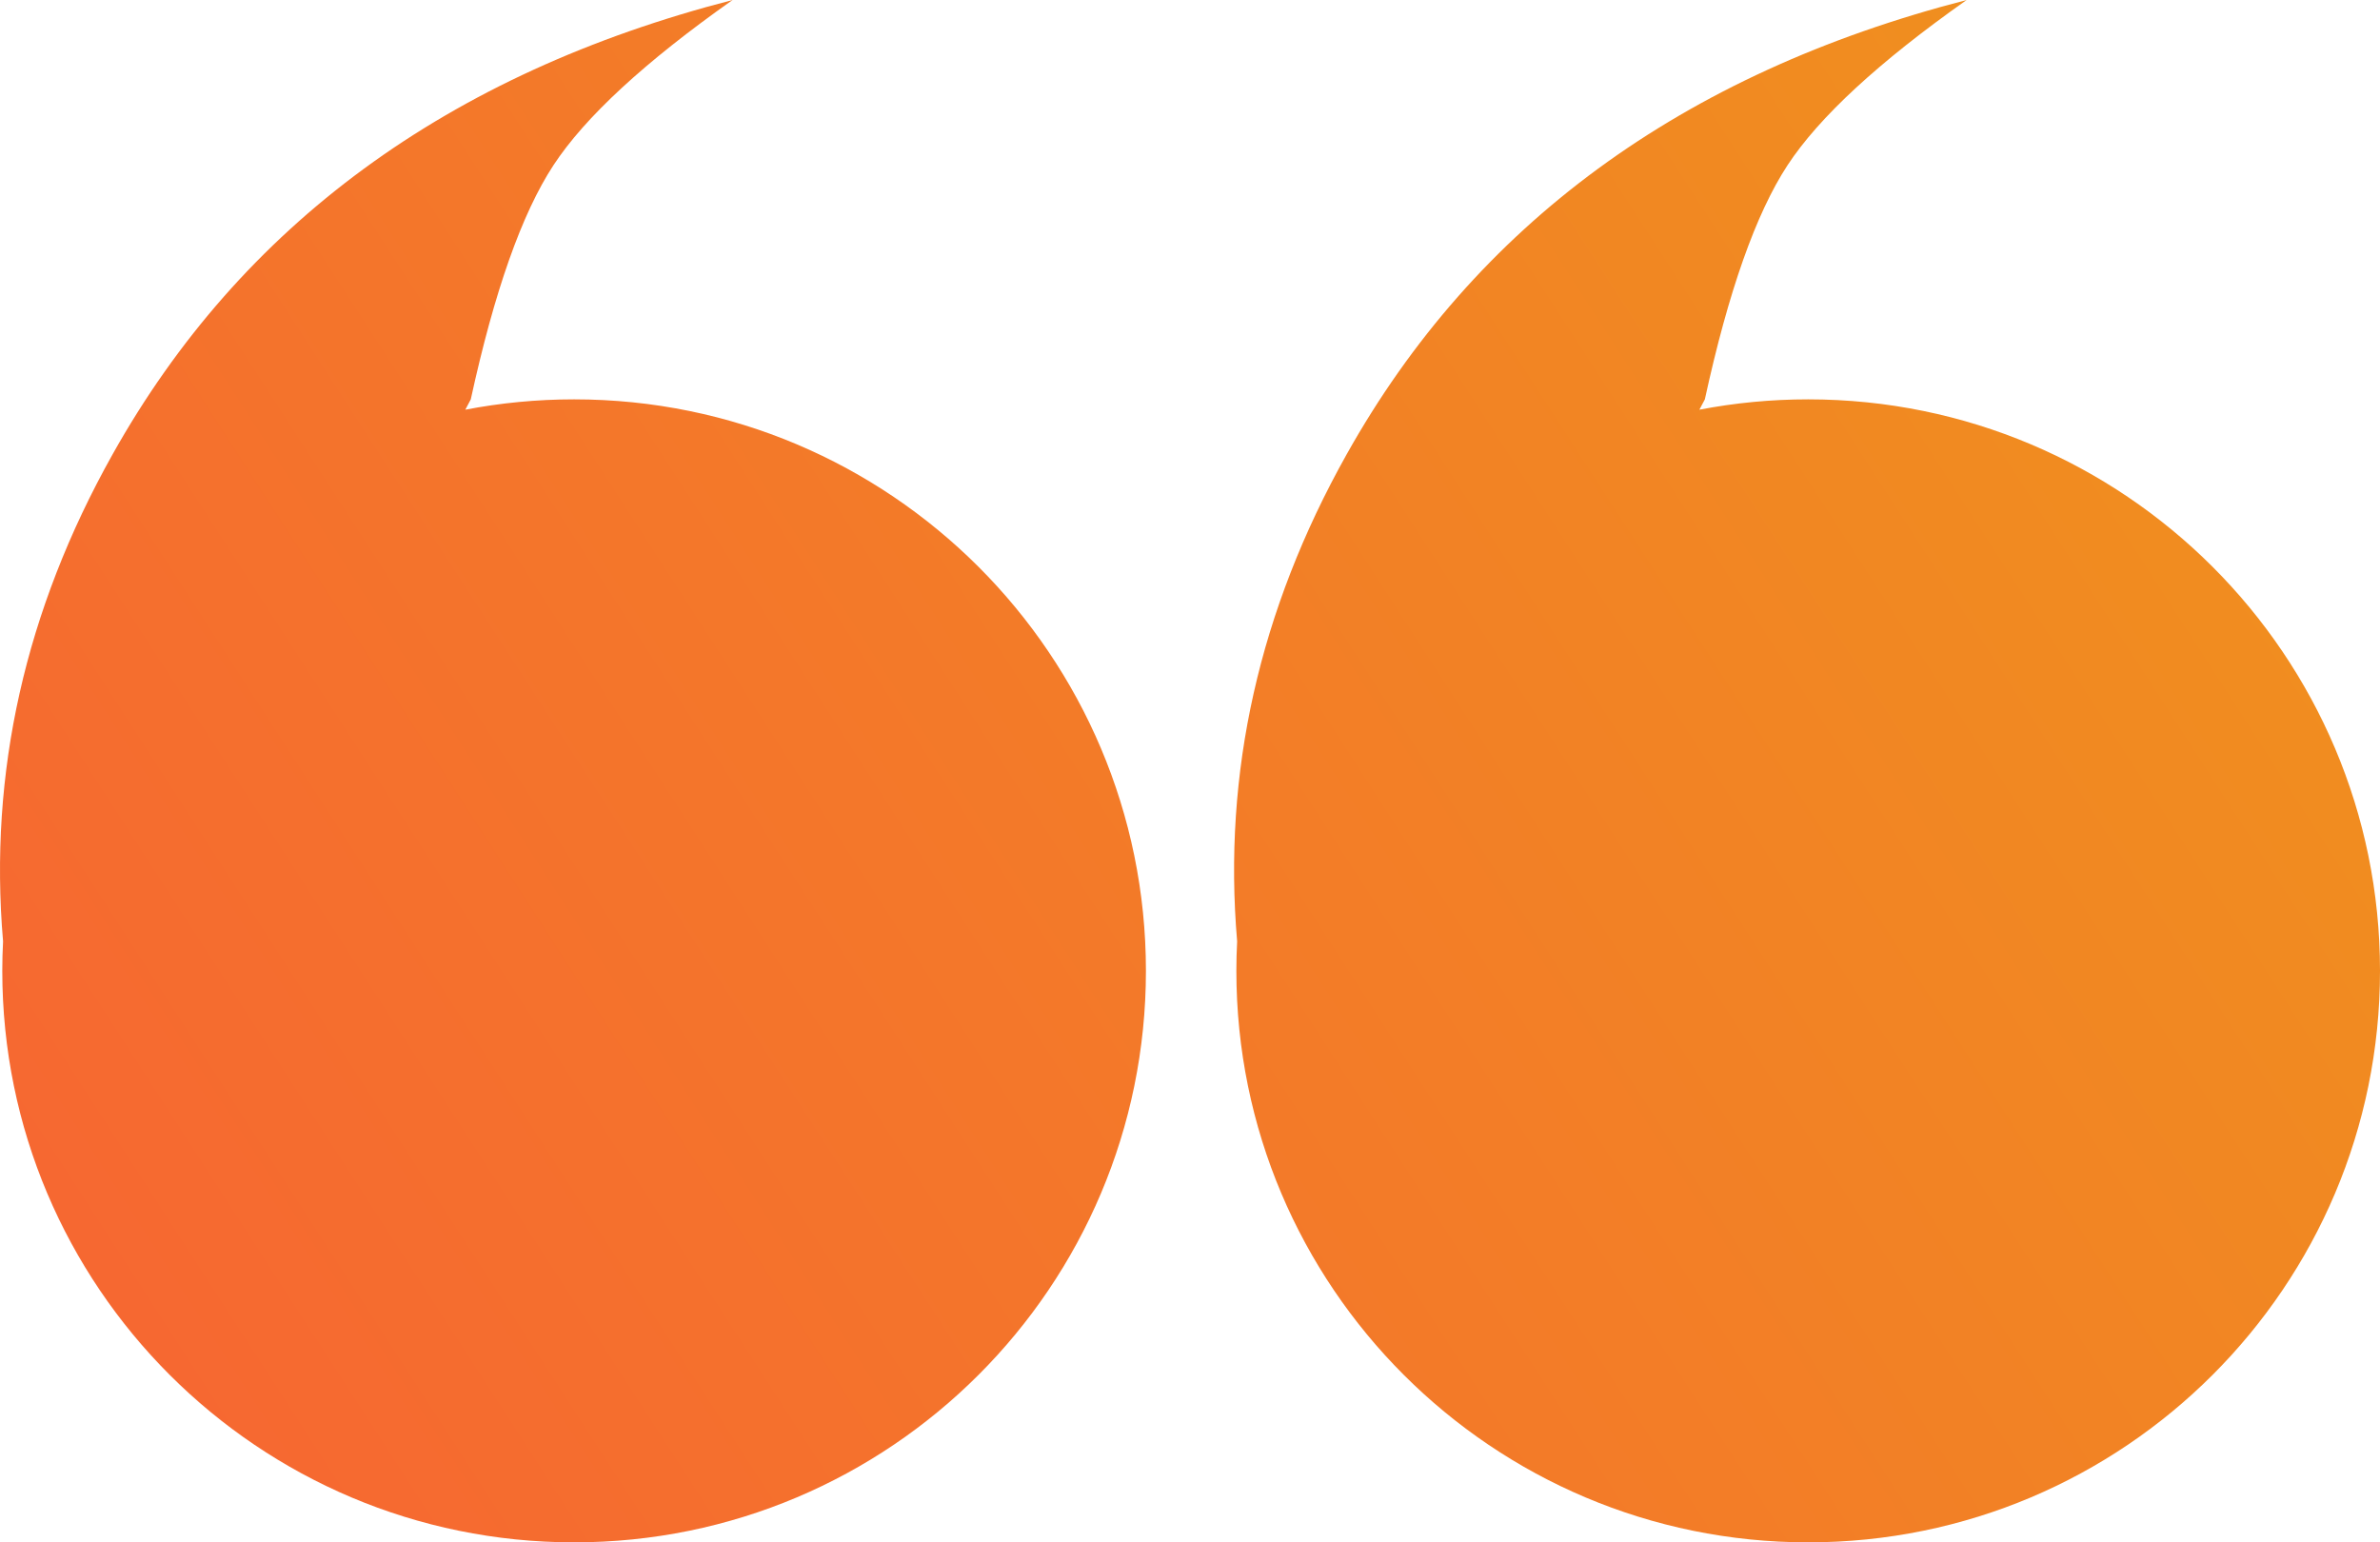 <?xml version="1.0" encoding="UTF-8"?>
<svg width="108px" height="70px" viewBox="0 0 108 70" version="1.1" xmlns="http://www.w3.org/2000/svg" xmlns:xlink="http://www.w3.org/1999/xlink">
    <title>Combined Shape</title>
    <defs>
        <linearGradient x1="1.85979704e-12%" y1="28.995%" x2="100%" y2="71.005%" id="linearGradient-1">
            <stop stop-color="#F66831" offset="0%"></stop>
            <stop stop-color="#F0901E" offset="100%"></stop>
        </linearGradient>
    </defs>
    <g id="Testimonials" stroke="none" stroke-width="1" fill="none" fill-rule="evenodd">
        <g id="Testimonials2" transform="translate(-586, -1232)" fill="url(#linearGradient-1)">
            <g id="Group" transform="translate(129, 1074)">
                <g id="Group-5" transform="translate(0, 83)">
                    <g id="Group-4" transform="translate(457, 75)">
                        <path d="M26.052,0 C40.383,0 52,11.613 52,25.938 C52,40.262 40.383,51.875 26.052,51.875 C24.364,51.875 22.714,51.714 21.115,51.406 L21.363,51.875 C22.43,56.771 23.681,60.313 25.114,62.5 C26.548,64.687 29.257,67.187 33.242,70 C20.321,66.667 10.942,59.792 5.106,49.375 C1.141,42.298 -0.515,34.932 0.139,27.277 C0.116,26.834 0.104,26.387 0.104,25.938 C0.104,11.613 11.721,0 26.052,0 Z M82.052,0 C96.383,0 108,11.613 108,25.938 C108,40.262 96.383,51.875 82.052,51.875 C80.364,51.875 78.714,51.714 77.115,51.406 L77.363,51.875 C78.43,56.771 79.681,60.313 81.114,62.5 C82.548,64.687 85.257,67.187 89.242,70 C76.321,66.667 66.942,59.792 61.106,49.375 C57.141,42.298 55.485,34.932 56.139,27.277 C56.116,26.834 56.104,26.387 56.104,25.938 C56.104,11.613 67.721,0 82.052,0 Z" id="Combined-Shape" transform="translate(54, 35) scale(1, -1) translate(-54, -35) "></path>
                    </g>
                </g>
            </g>
        </g>
    </g>
</svg>